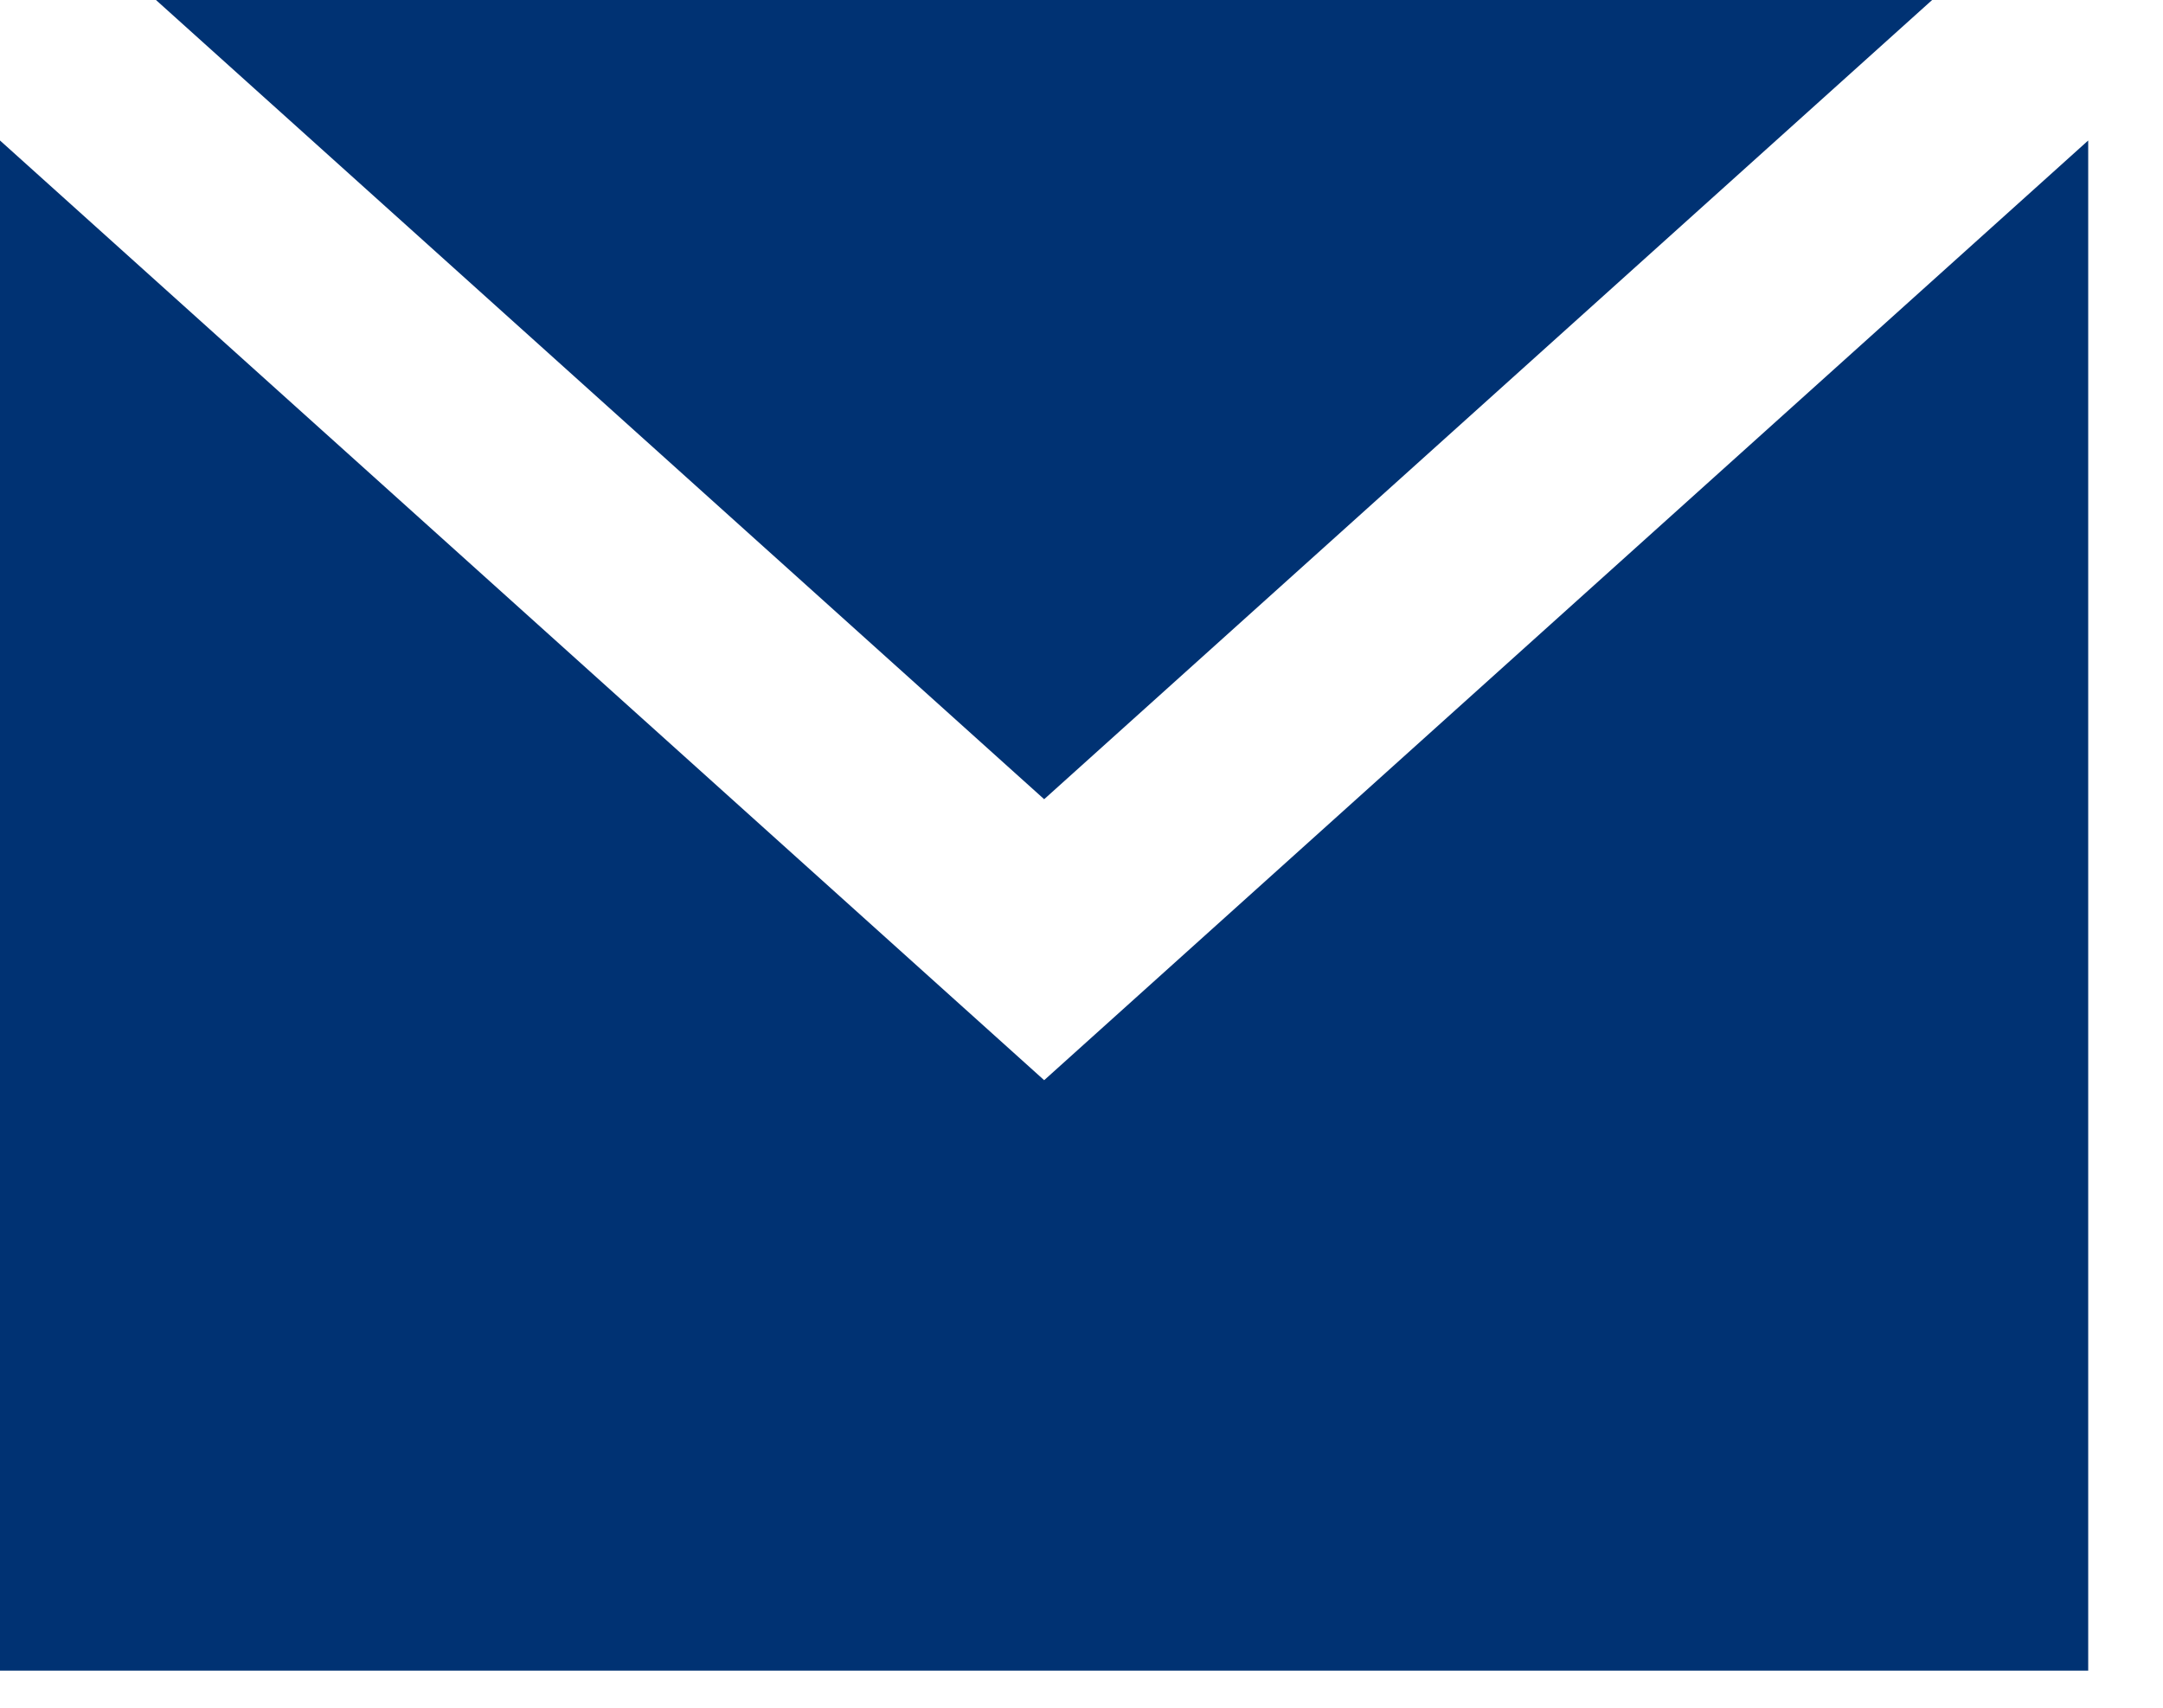 <svg width="19" height="15" fill="none" xmlns="http://www.w3.org/2000/svg"><path fill-rule="evenodd" clip-rule="evenodd" d="M0 1.234l9.172 8.254 9.171-8.254v13.44H0V1.235zM16.972 0l-7.8 7.02L1.37 0h15.601z" fill="#003273"/></svg>